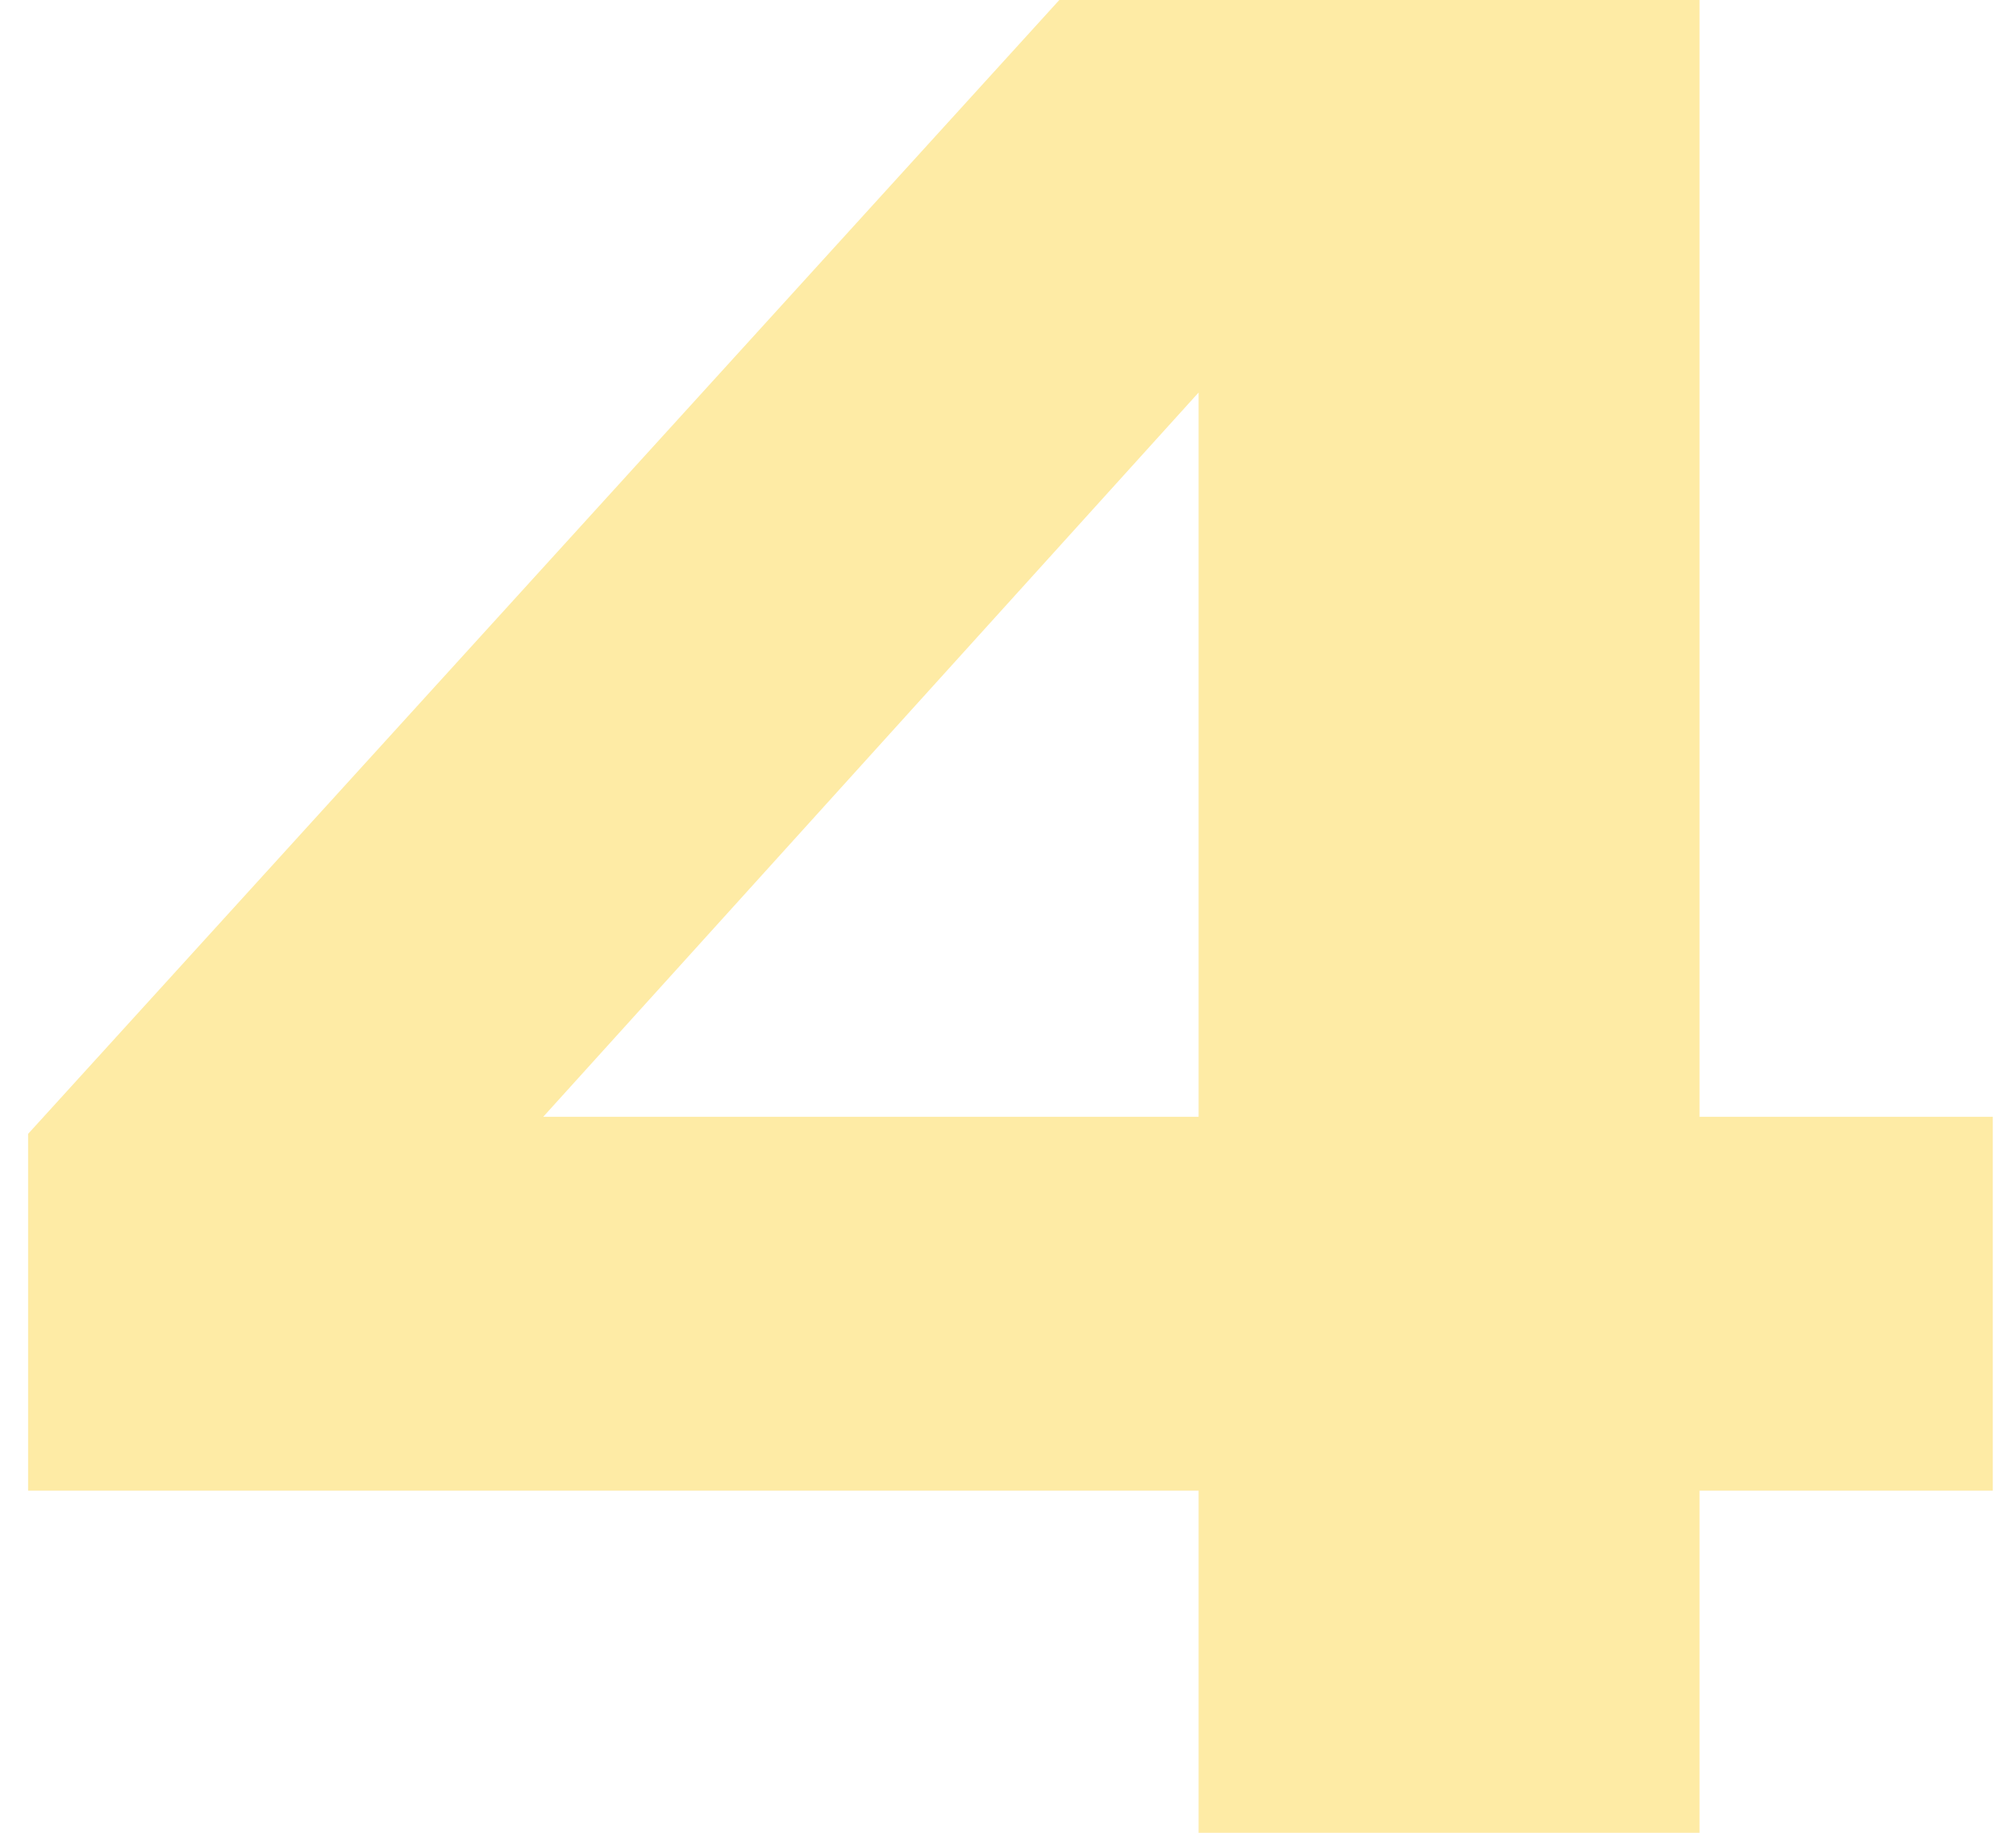 <?xml version="1.0" encoding="UTF-8"?> <svg xmlns="http://www.w3.org/2000/svg" width="66" height="60" viewBox="0 0 66 60" fill="none"><path d="M55.64 -4.76837e-06V60H39.24V7.28H44.28L13.08 41.76L13 36.56H65.24V48.8H0.92V37.12L34.68 -4.76837e-06H55.64Z" fill="#FCCD20" fill-opacity="0.4"></path></svg> 